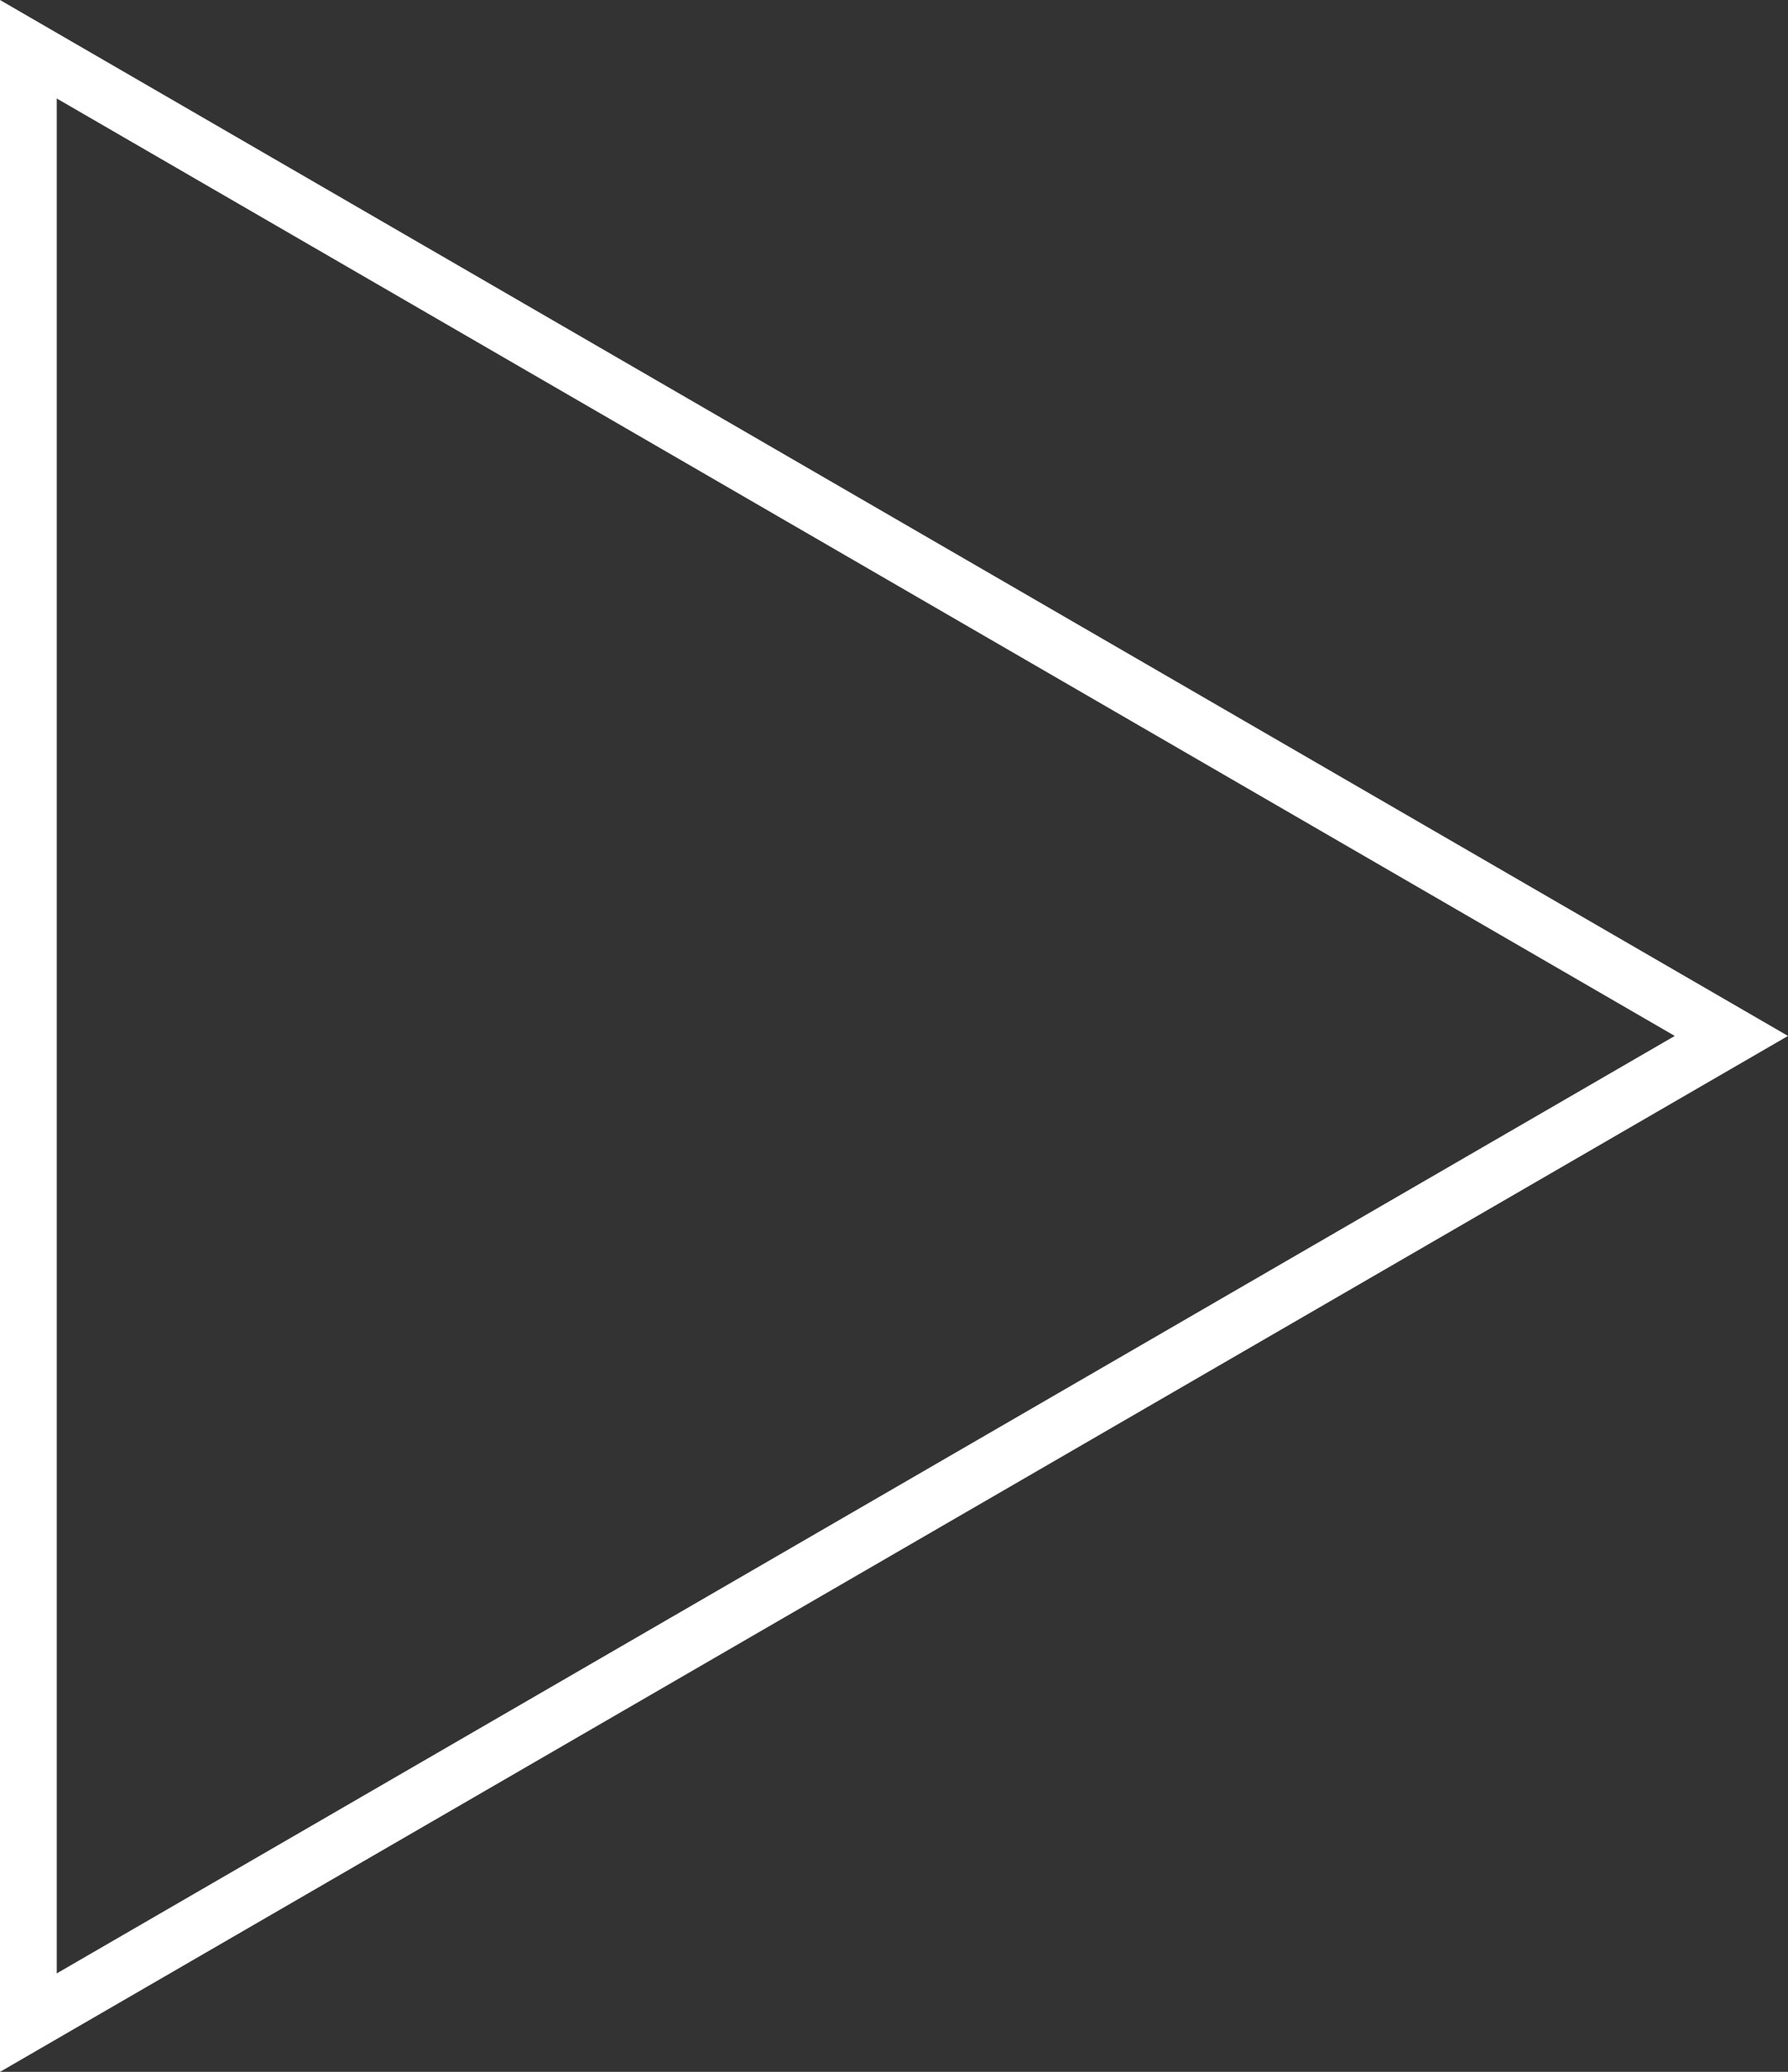 <svg xmlns="http://www.w3.org/2000/svg" width="63" height="73" viewBox="0 0 63 73">
  <rect x="0" y="0" width="63" height="73" fill="#333333" stroke="none"/>
  <g id="Polygon_1" data-name="Polygon 1" transform="translate(63) rotate(90)" fill="none">
    <path d="M36.5,0,73,63H0Z" stroke="none"/>
    <path d="M 36.5 3.99 L 3.47 61 L 69.53 61 L 36.5 3.99 M 36.5 0 L 73 63 L 0 63 L 36.5 0 Z" stroke="none" fill="#fff"/>
  </g>
</svg>
